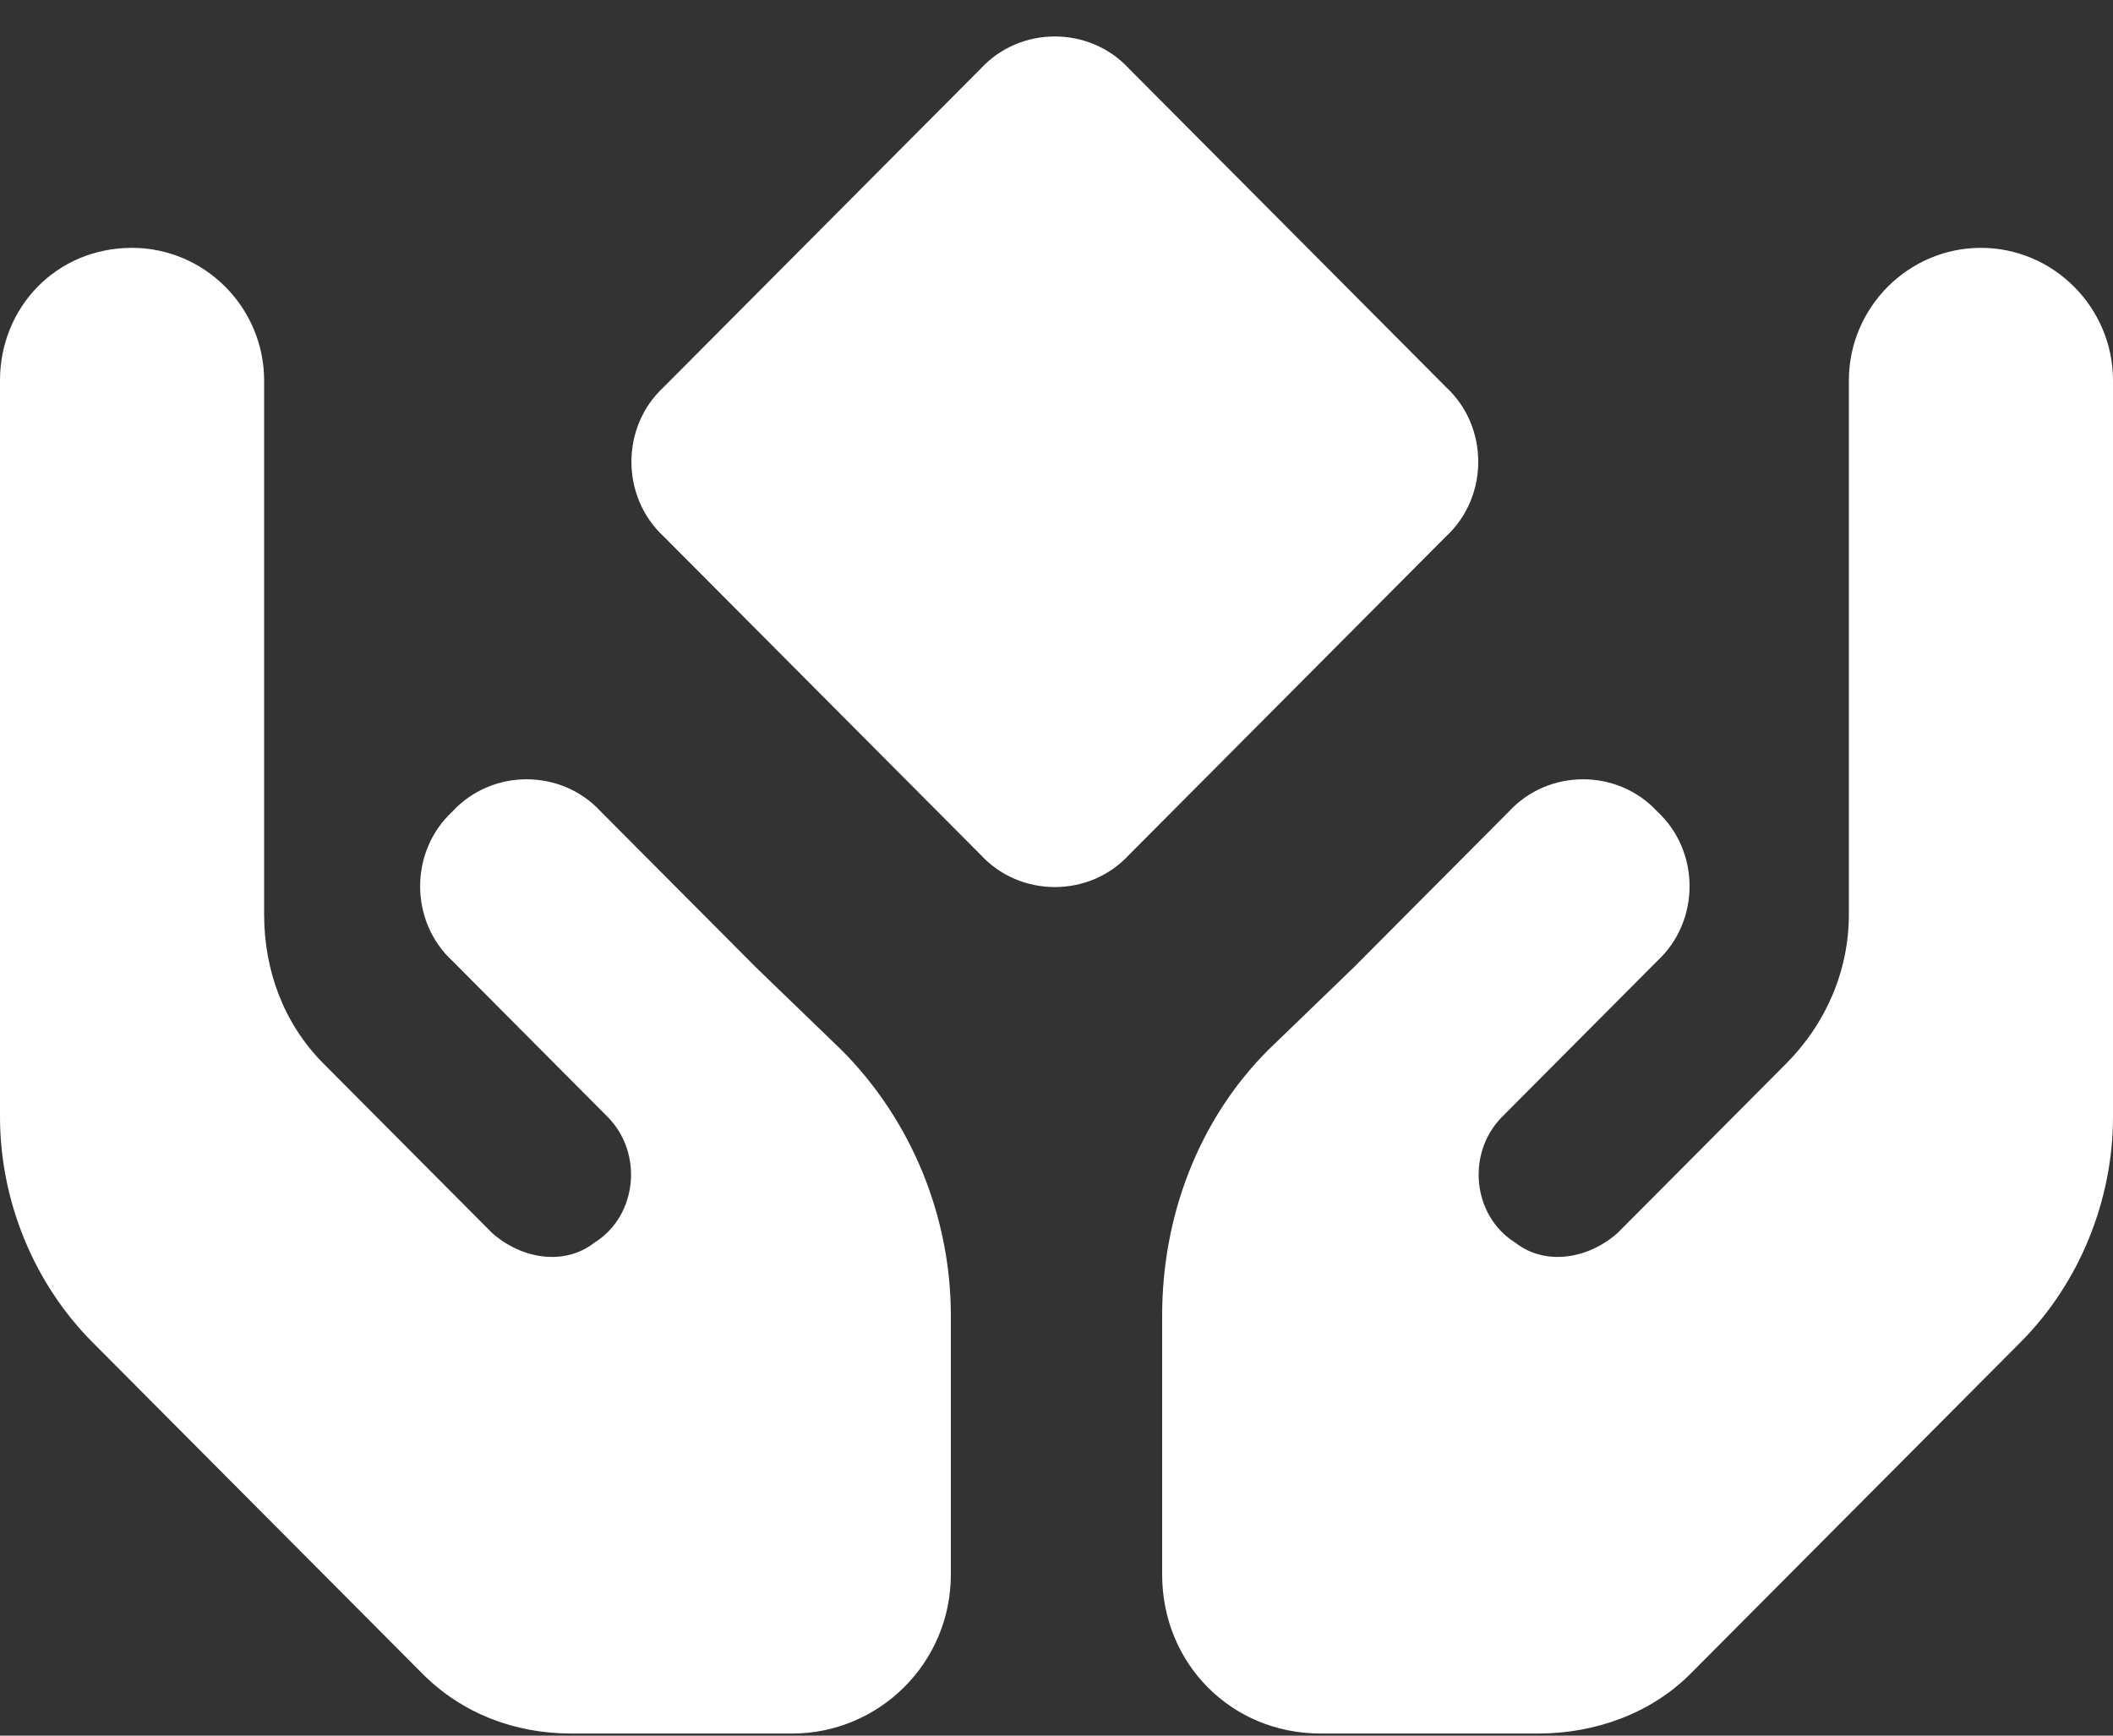 <?xml version="1.0" encoding="UTF-8"?> <svg xmlns="http://www.w3.org/2000/svg" width="56" height="46" viewBox="0 0 56 46" fill="none"><rect x="0" y="0" width="56" height="46" fill="#333333" stroke="none"/><path d="M25.988 1.823C27.038 0.681 28.875 0.681 29.925 1.823L38.325 10.261C39.462 11.315 39.462 13.161 38.325 14.216L29.925 22.653C28.875 23.796 27.038 23.796 25.988 22.653L17.587 14.216C16.45 13.161 16.45 11.315 17.587 10.261L25.988 1.823ZM7 10.085V13.601V20.632V24.235C7 25.73 7.525 27.136 8.575 28.19L13.037 32.673C13.825 33.376 14.963 33.552 15.75 32.937C16.887 32.233 17.062 30.564 16.1 29.597L14.787 28.278L11.988 25.466C10.85 24.411 10.85 22.565 11.988 21.511C13.037 20.368 14.875 20.368 15.925 21.511L18.725 24.323L20.038 25.642L22.312 27.839C24.15 29.685 25.2 32.233 25.2 34.87V41.726C25.2 44.099 23.275 45.944 21 45.944H15.137C13.65 45.944 12.25 45.417 11.2 44.362L2.45 35.573C0.875 33.991 0 31.794 0 29.597V20.632V15.007V10.085C0 8.151 1.488 6.569 3.5 6.569C5.425 6.569 7 8.151 7 10.085ZM49 10.085C49 8.151 50.575 6.569 52.5 6.569C54.425 6.569 56 8.151 56 10.085V15.007V20.632V29.597C56 31.794 55.125 33.991 53.55 35.573L44.8 44.362C43.75 45.417 42.263 45.944 40.775 45.944H35C32.638 45.944 30.8 44.099 30.8 41.726V34.87C30.8 32.233 31.762 29.685 33.6 27.839L35.875 25.642L37.188 24.323L39.987 21.511C41.038 20.368 42.875 20.368 43.925 21.511C45.062 22.565 45.062 24.411 43.925 25.466L41.125 28.278L39.812 29.597C38.85 30.564 39.025 32.233 40.163 32.937C40.95 33.552 42.087 33.376 42.875 32.673L47.337 28.19C48.388 27.136 49 25.73 49 24.235V20.632V13.601V10.085Z" fill="white"></path></svg> 
